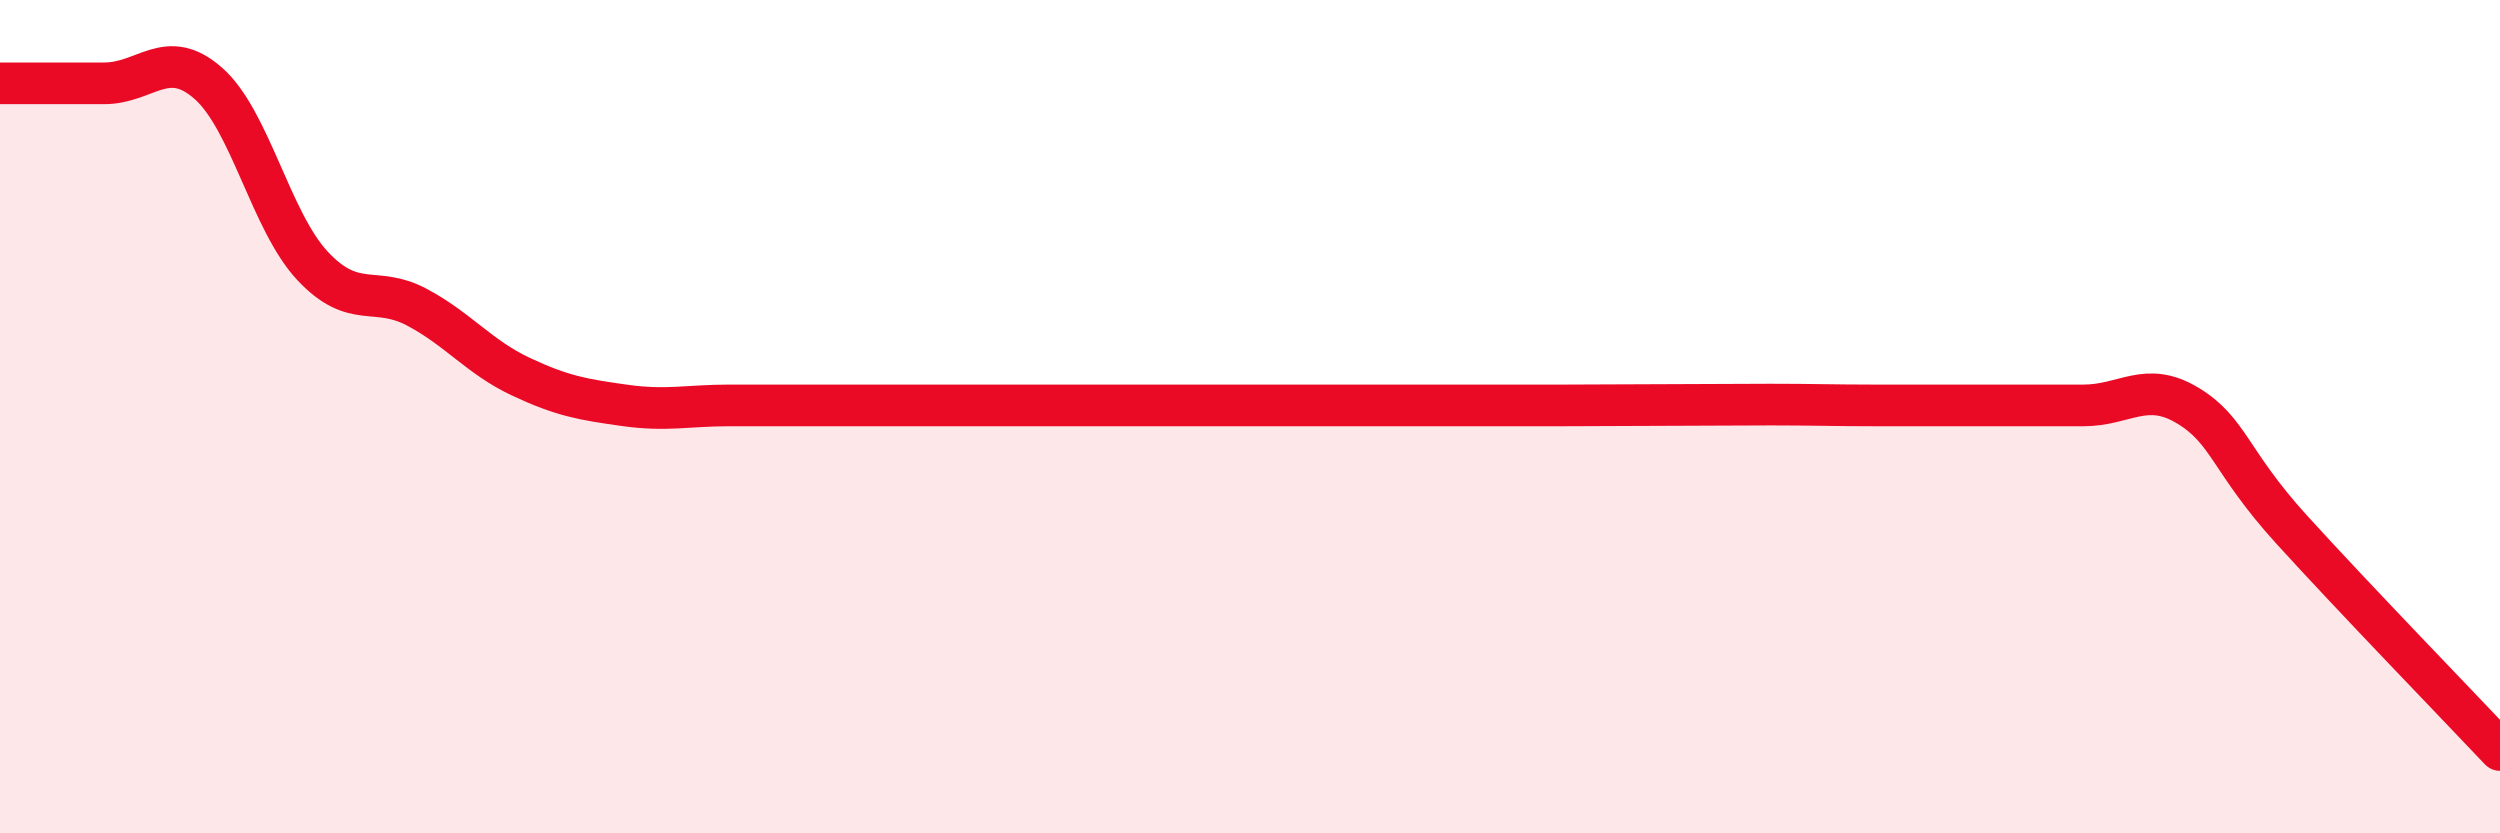 
    <svg width="60" height="20" viewBox="0 0 60 20" xmlns="http://www.w3.org/2000/svg">
      <path
        d="M 0,2 C 0.5,2 1.5,2 2.5,2 C 3.5,2 4,1.12 5,2 C 6,2.88 6.5,5.31 7.5,6.38 C 8.5,7.45 9,6.84 10,7.37 C 11,7.9 11.5,8.57 12.5,9.04 C 13.5,9.51 14,9.59 15,9.73 C 16,9.87 16.5,9.73 17.5,9.73 C 18.5,9.73 19,9.73 20,9.73 C 21,9.73 21.5,9.73 22.5,9.73 C 23.5,9.73 24,9.73 25,9.73 C 26,9.73 26.5,9.73 27.5,9.73 C 28.5,9.73 29,9.73 30,9.73 C 31,9.73 31.5,9.73 32.5,9.73 C 33.5,9.73 34,9.73 35,9.73 C 36,9.73 36.5,9.73 37.5,9.73 C 38.5,9.73 39,9.72 40,9.72 C 41,9.72 41.5,9.71 42.5,9.71 C 43.5,9.71 44,9.73 45,9.73 C 46,9.73 46.5,9.73 47.5,9.73 C 48.5,9.73 49,9.73 50,9.73 C 51,9.73 51.5,9.13 52.5,9.73 C 53.5,10.33 53.5,11.06 55,12.71 C 56.5,14.36 59,16.94 60,18L60 20L0 20Z"
        fill="#EB0A25"
        opacity="0.1"
        stroke-linecap="round"
        stroke-linejoin="round"
      />
      <path
        d="M 0,2 C 0.5,2 1.5,2 2.5,2 C 3.5,2 4,1.12 5,2 C 6,2.88 6.5,5.31 7.5,6.38 C 8.5,7.45 9,6.84 10,7.37 C 11,7.9 11.5,8.57 12.5,9.04 C 13.5,9.51 14,9.59 15,9.73 C 16,9.87 16.5,9.73 17.5,9.73 C 18.5,9.73 19,9.73 20,9.73 C 21,9.73 21.5,9.73 22.5,9.73 C 23.5,9.73 24,9.73 25,9.73 C 26,9.73 26.5,9.73 27.5,9.73 C 28.5,9.73 29,9.73 30,9.73 C 31,9.73 31.5,9.73 32.5,9.73 C 33.5,9.73 34,9.73 35,9.73 C 36,9.73 36.5,9.73 37.5,9.73 C 38.5,9.73 39,9.72 40,9.72 C 41,9.72 41.5,9.71 42.5,9.71 C 43.5,9.71 44,9.73 45,9.73 C 46,9.73 46.5,9.73 47.5,9.73 C 48.5,9.73 49,9.73 50,9.73 C 51,9.73 51.5,9.13 52.5,9.73 C 53.5,10.33 53.5,11.06 55,12.71 C 56.5,14.36 59,16.94 60,18"
        stroke="#EB0A25"
        stroke-width="1"
        fill="none"
        stroke-linecap="round"
        stroke-linejoin="round"
      />
    </svg>
  